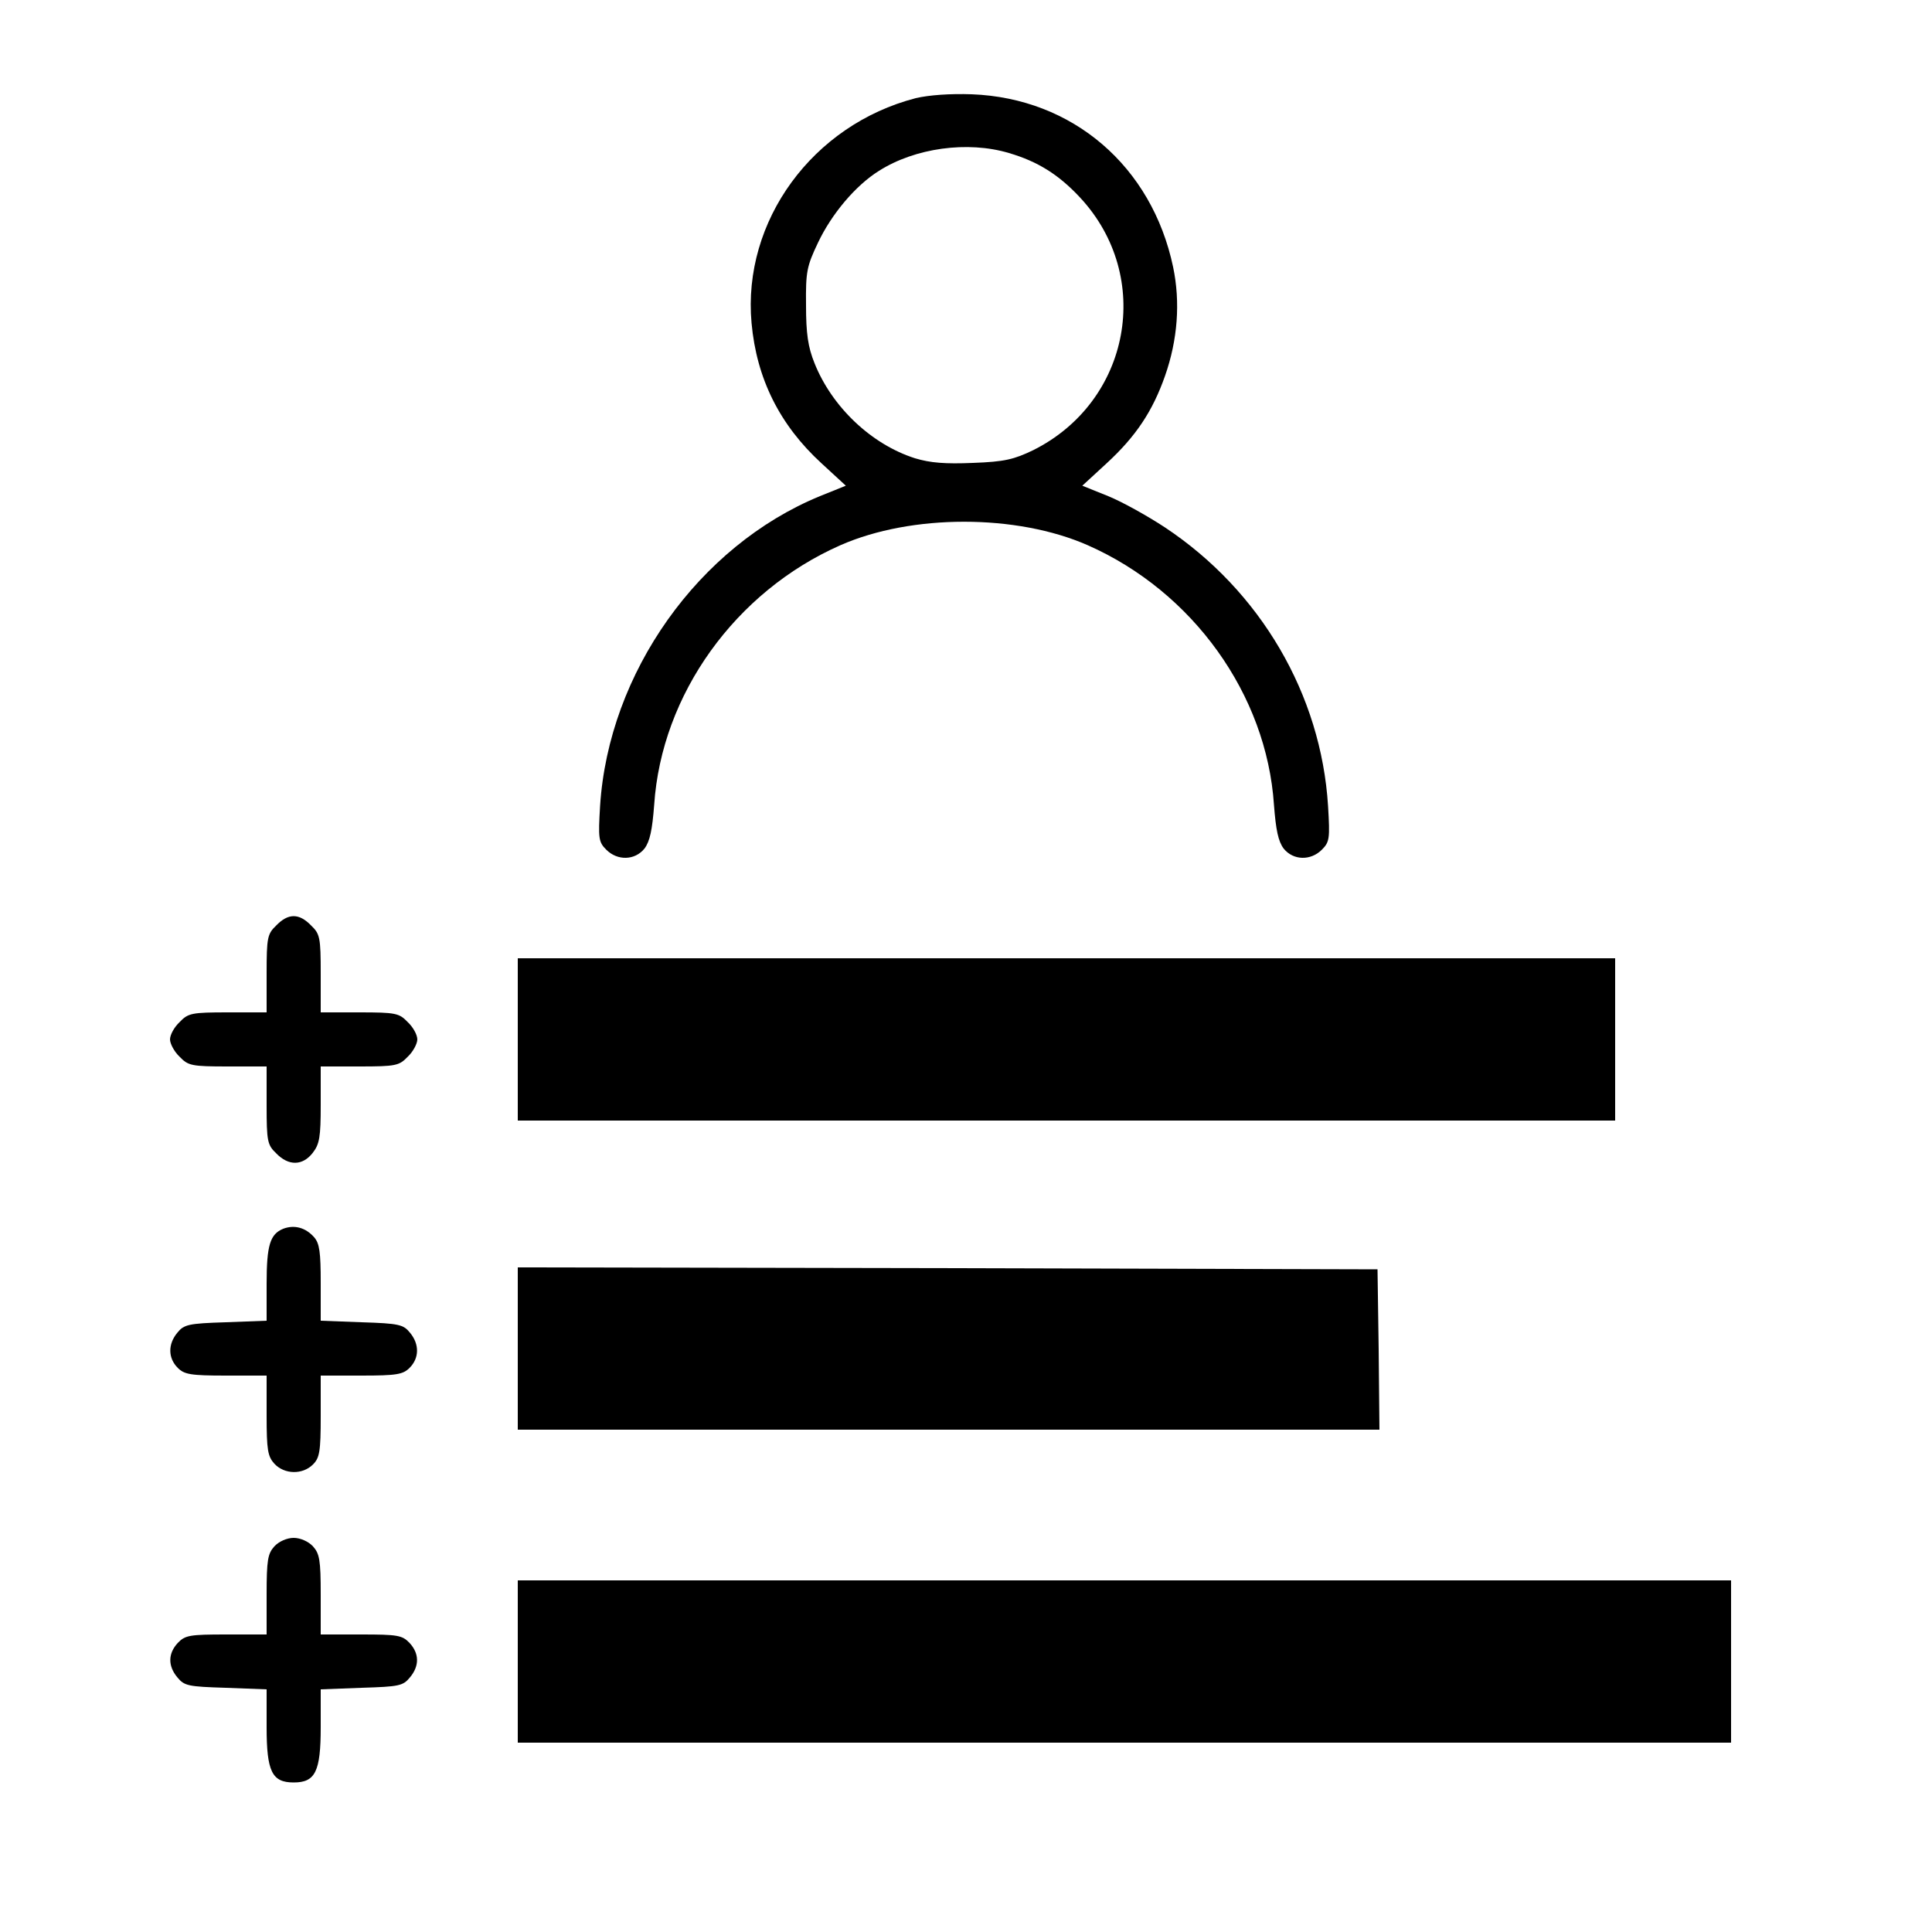 <?xml version="1.0" standalone="no"?>
<!DOCTYPE svg PUBLIC "-//W3C//DTD SVG 20010904//EN"
 "http://www.w3.org/TR/2001/REC-SVG-20010904/DTD/svg10.dtd">
<svg version="1.0" xmlns="http://www.w3.org/2000/svg"
 width="500pt" height="500pt" viewBox="0 0 500 500"
 preserveAspectRatio="xMidYMid meet">

<g transform="translate(0,500) scale(0.1,-0.1)"
fill="#000000" stroke="none">
<path d="M2370 4746 c-267 -69 -449 -318 -425 -582 13 -144 73 -264 181 -363
l63 -58 -67 -27 c-314 -129 -547 -457 -569 -802 -5 -84 -4 -93 16 -113 29 -29
74 -28 99 3 14 19 20 48 25 113 19 286 210 552 482 672 184 81 456 81 640 0
272 -120 463 -386 482 -672 5 -65 11 -94 25 -113 25 -31 70 -32 99 -3 20 20
21 29 16 113 -18 289 -175 557 -422 721 -44 29 -110 66 -147 81 l-67 27 63 58
c76 70 119 135 151 226 33 94 40 191 21 282 -55 261 -260 437 -521 447 -56 2
-111 -2 -145 -10z m241 -142 c75 -22 129 -56 184 -115 191 -205 131 -528 -121
-654 -50 -24 -74 -30 -156 -33 -72 -3 -110 0 -150 12 -113 36 -215 133 -260
246 -17 42 -22 77 -22 150 -1 87 2 101 31 162 35 74 97 148 158 186 93 59 229
78 336 46z"/>
<path d="M715 2605 c-23 -22 -25 -31 -25 -125 l0 -100 -100 0 c-94 0 -103 -2
-125 -25 -14 -13 -25 -33 -25 -45 0 -11 11 -32 25 -45 22 -23 31 -25 125 -25
l100 0 0 -100 c0 -94 2 -103 25 -125 32 -33 68 -32 94 1 18 23 21 41 21 125
l0 99 100 0 c94 0 103 2 125 25 14 13 25 34 25 45 0 12 -11 32 -25 45 -22 23
-31 25 -125 25 l-100 0 0 100 c0 94 -2 103 -25 125 -31 32 -59 32 -90 0z"/>
<path d="M1340 2310 l0 -210 1420 0 1420 0 0 210 0 210 -1420 0 -1420 0 0
-210z"/>
<path d="M733 1820 c-34 -14 -43 -42 -43 -143 l0 -95 -106 -4 c-97 -3 -108 -6
-125 -27 -25 -30 -24 -66 1 -91 17 -17 33 -20 125 -20 l105 0 0 -103 c0 -90 3
-106 20 -125 26 -28 73 -29 100 -2 17 17 20 33 20 125 l0 105 105 0 c92 0 108
3 125 20 25 25 26 61 1 91 -17 21 -28 24 -125 27 l-106 4 0 98 c0 79 -3 102
-17 118 -22 25 -51 33 -80 22z"/>
<path d="M1340 1510 l0 -210 1115 0 1115 0 -2 208 -3 207 -1112 3 -1113 2 0
-210z"/>
<path d="M710 998 c-17 -19 -20 -35 -20 -125 l0 -103 -105 0 c-94 0 -106 -2
-125 -22 -25 -27 -26 -59 -1 -89 18 -22 28 -24 125 -27 l106 -4 0 -98 c0 -115
14 -143 70 -143 56 0 70 28 70 143 l0 98 106 4 c97 3 107 5 125 27 25 30 24
62 -1 89 -19 20 -31 22 -125 22 l-105 0 0 103 c0 90 -3 106 -20 125 -12 13
-33 22 -50 22 -17 0 -38 -9 -50 -22z"/>
<path d="M1340 700 l0 -210 1570 0 1570 0 0 210 0 210 -1570 0 -1570 0 0 -210z"/>
</g>
</svg>
